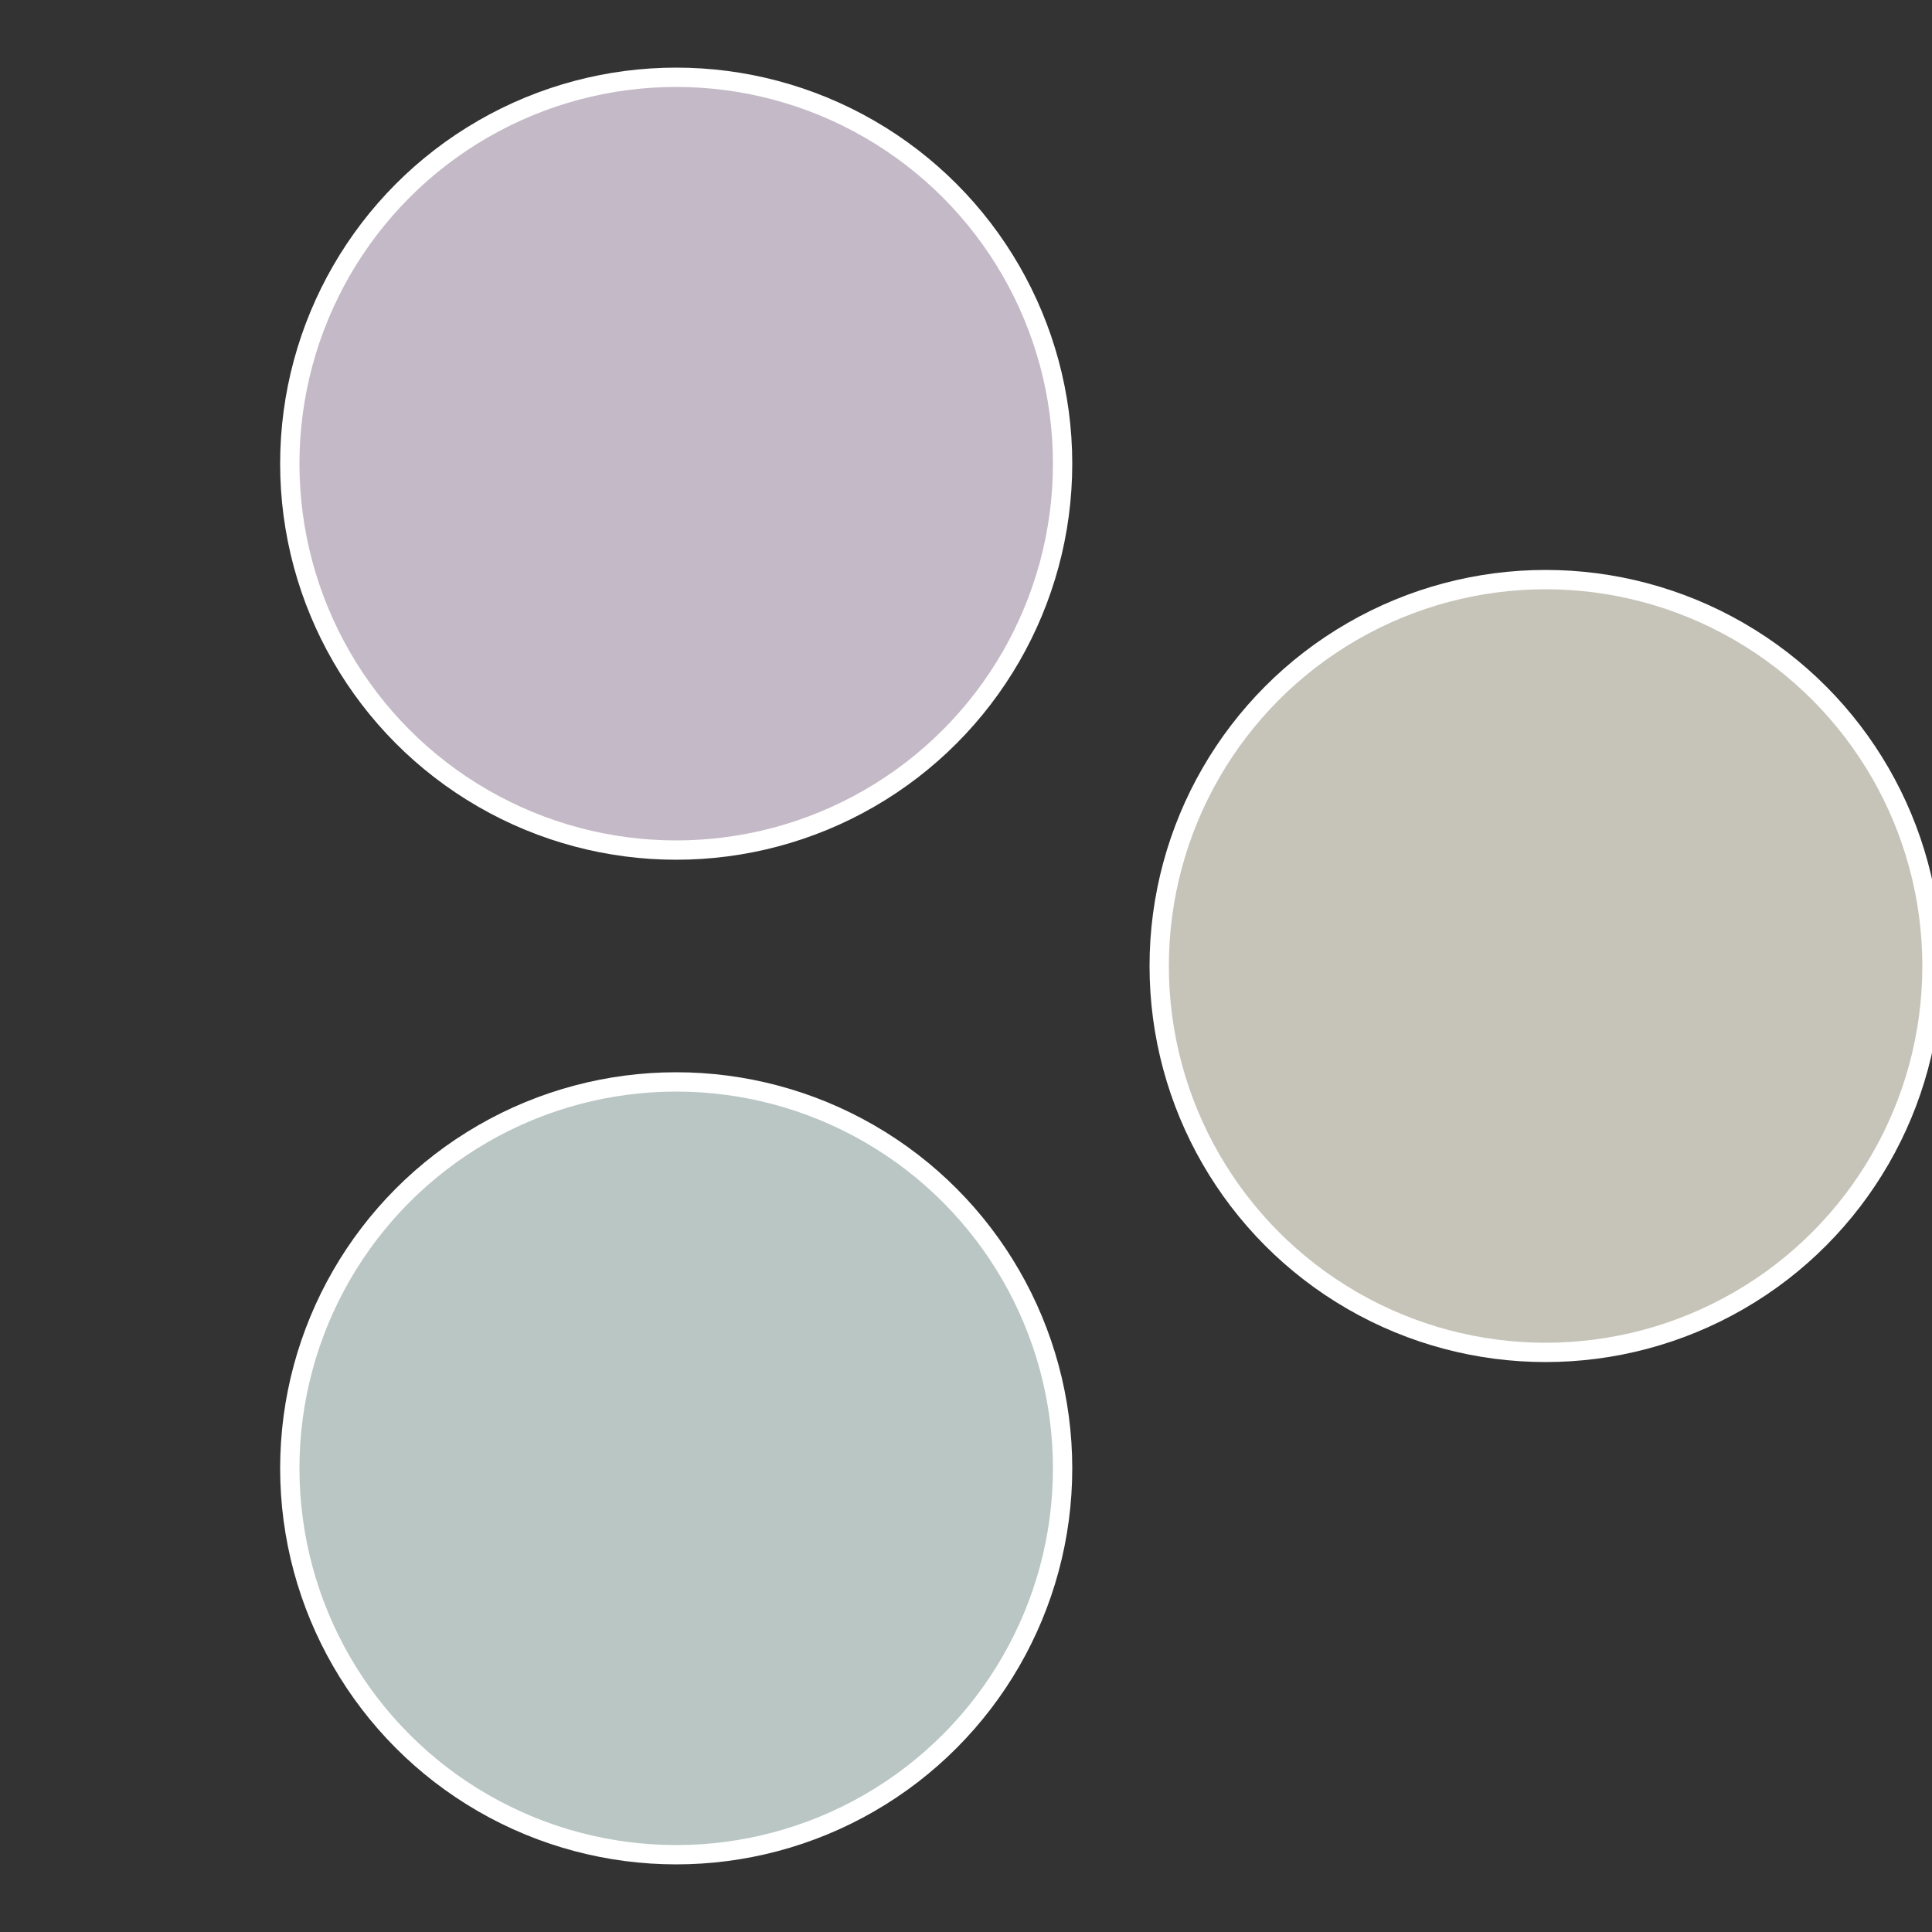 <?xml version="1.0" standalone="no"?>
<svg width="500" height="500" viewBox="-1 -1 2 2" xmlns="http://www.w3.org/2000/svg">
 
                <rect x="-1" y="-1" width="2" height="2" fill="#333333" stroke="none"/>
 
                <circle cx="0.6" cy="0" r="0.4" fill="#c6c4b9" stroke="#fff" stroke-width="1%" />
             
                <circle cx="-0.3" cy="0.52" r="0.4" fill="#b9c6c4" stroke="#fff" stroke-width="1%" />
             
                <circle cx="-0.3" cy="-0.52" r="0.4" fill="#c4b9c6" stroke="#fff" stroke-width="1%" />
            </svg>
